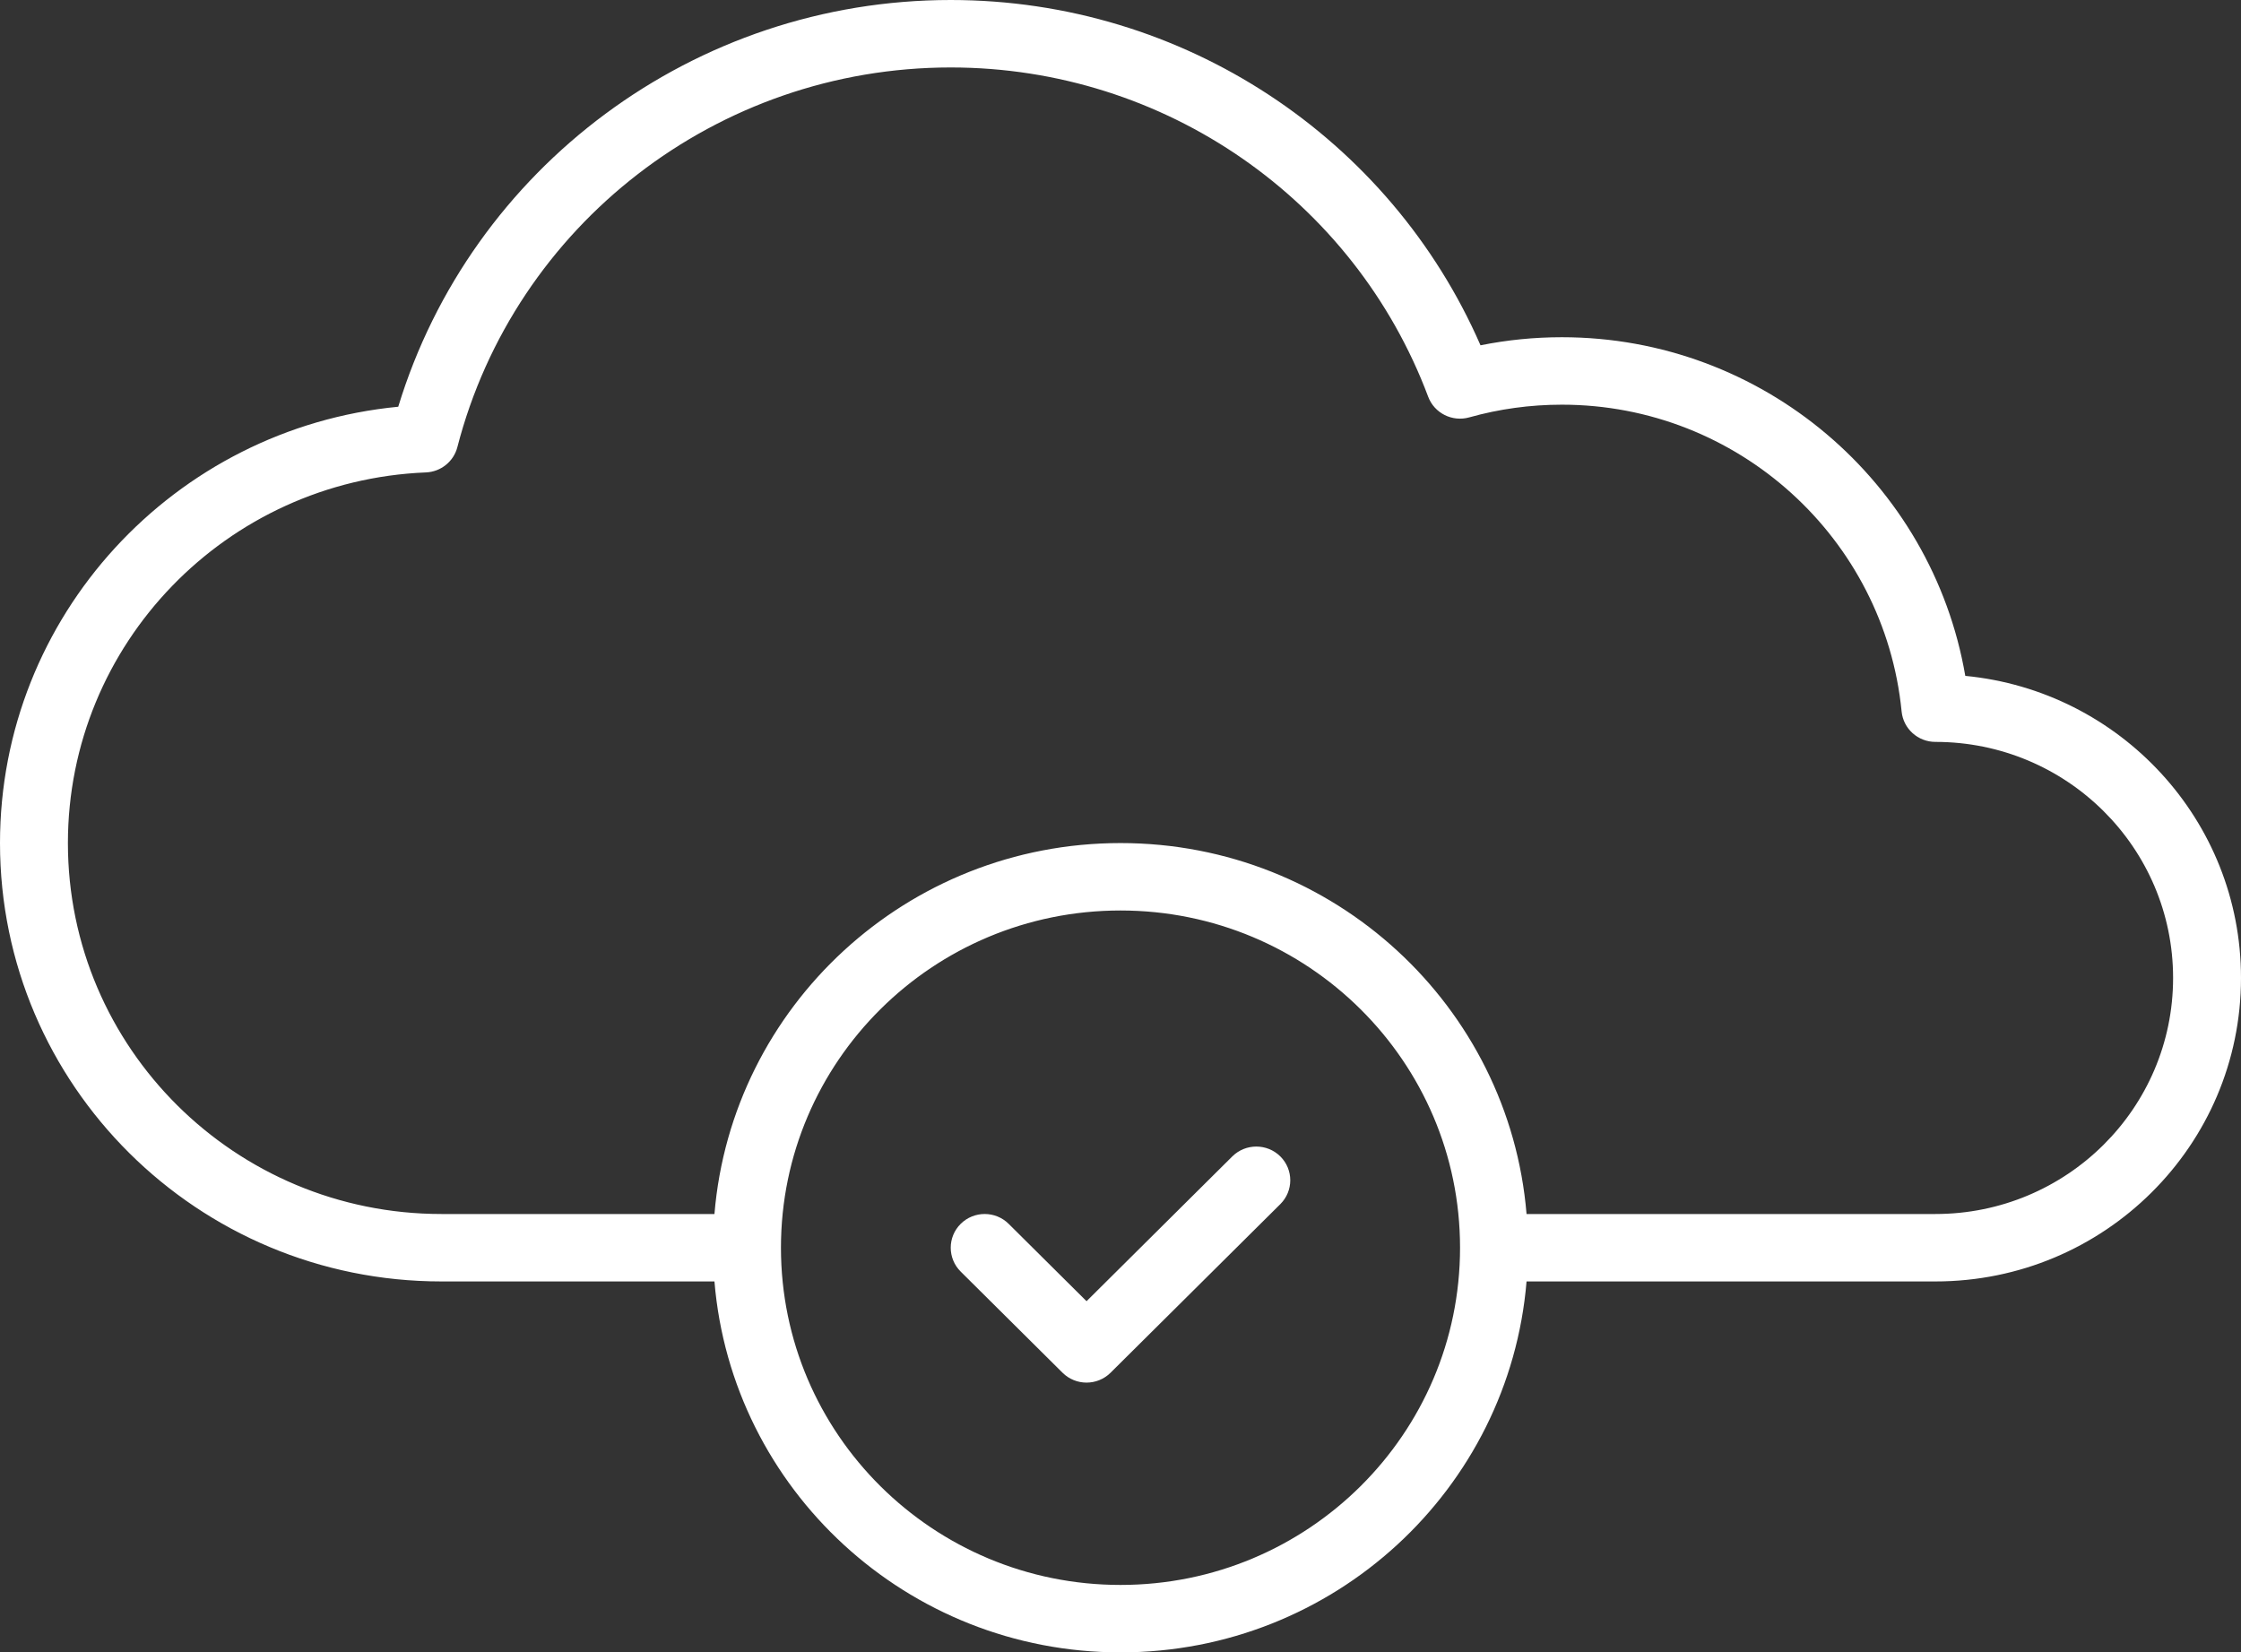 <svg xmlns="http://www.w3.org/2000/svg" width="99" height="73" viewBox="0 0 99 73" fill="none"><rect x="0" y="0" width="99" height="73" fill="#333333" stroke="none"/><path fill-rule="evenodd" clip-rule="evenodd" d="M31.562 56.612H19.5C8.73 56.612 0 47.941 0 37.245C0 27.216 7.691 18.923 17.593 17.969C20.811 7.412 30.661 0 42 0C52.285 0 61.411 6.103 65.404 15.255C66.579 15.018 67.782 14.898 69 14.898C77.88 14.898 85.352 21.316 86.82 29.859C93.656 30.518 99 36.241 99 43.204C99 50.609 92.956 56.612 85.5 56.612H67.438C66.676 65.789 58.936 73 49.5 73C40.064 73 32.324 65.789 31.562 56.612ZM49.5 70.02C57.784 70.02 64.5 63.35 64.5 55.122C64.5 46.895 57.784 40.224 49.5 40.224C41.216 40.224 34.5 46.895 34.5 55.122C34.5 63.35 41.216 70.02 49.5 70.02ZM85.5 53.633C91.299 53.633 96 48.964 96 43.204C96 37.444 91.299 32.776 85.5 32.776C84.728 32.776 84.082 32.194 84.007 31.431C83.251 23.775 76.769 17.878 69 17.878C67.599 17.878 66.226 18.068 64.906 18.439C64.154 18.65 63.364 18.253 63.092 17.526C59.838 8.851 51.476 2.98 42 2.98C31.669 2.98 22.737 9.955 20.205 19.753C20.041 20.39 19.475 20.844 18.813 20.871C9.994 21.229 3 28.448 3 37.245C3 46.296 10.387 53.633 19.5 53.633H31.562C32.324 44.456 40.064 37.245 49.5 37.245C58.936 37.245 66.676 44.456 67.438 53.633H85.5ZM44.561 54.069L48 57.485L54.439 51.089C55.025 50.508 55.975 50.508 56.561 51.089C57.146 51.671 57.146 52.614 56.561 53.196L49.061 60.645C48.475 61.227 47.525 61.227 46.939 60.645L42.439 56.176C41.854 55.594 41.854 54.651 42.439 54.069C43.025 53.487 43.975 53.487 44.561 54.069Z" fill="white"></path></svg>